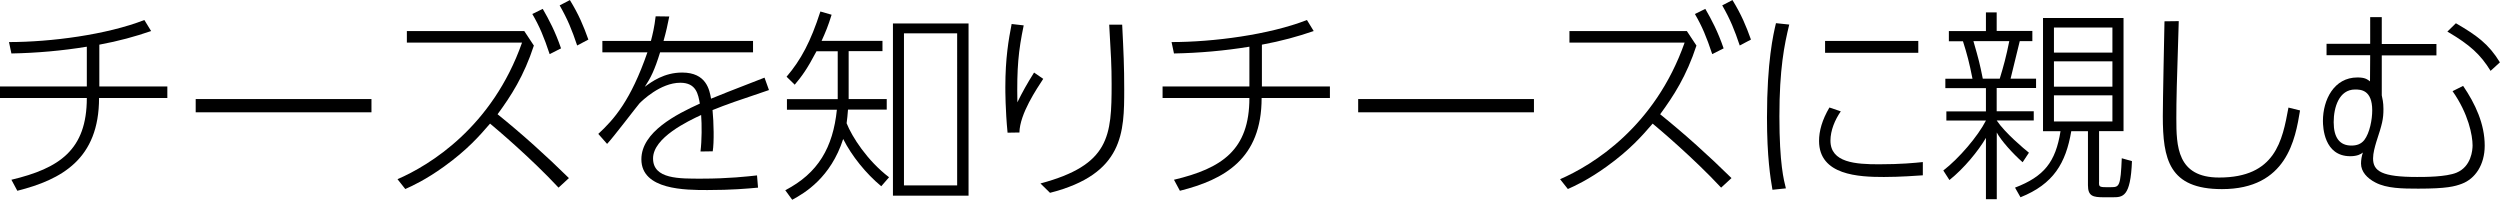 <?xml version="1.0" encoding="UTF-8"?>
<svg id="_レイヤー_2" data-name="レイヤー 2" xmlns="http://www.w3.org/2000/svg" width="269.81" height="21.56" viewBox="0 0 269.81 21.56">
  <defs>
    <style>
      .cls-1 {
        stroke-width: 0px;
      }
    </style>
  </defs>
  <g id="_レイヤー_1-2" data-name="レイヤー 1">
    <g id="program_title_8">
      <g>
        <path class="cls-1" d="m10.71,9.33h7.35v1.25h-7.37c0,6.58-4.03,8.8-8.82,10.01l-.64-1.19c5.17-1.23,8.14-3.21,8.14-8.82H0v-1.25h9.37v-4.29c-2.68.44-5.41.68-8.14.73l-.26-1.23c4.51,0,10.54-.79,14.61-2.38l.73,1.19c-1.72.59-3.48,1.08-5.59,1.47v4.51Z"/>
        <path class="cls-1" d="m40.09,10.69v1.43h-18.97v-1.43h18.97Z"/>
        <path class="cls-1" d="m57.62,4.91c-1.08,3.3-2.46,5.43-3.92,7.42,2.68,2.16,5.21,4.44,7.7,6.89l-1.12,1.03c-3.01-3.23-6.73-6.36-7.39-6.91-1.14,1.32-2.44,2.82-4.97,4.64-1.96,1.41-3.43,2.09-4.18,2.42l-.84-1.06c3.5-1.52,10.23-5.63,13.44-14.74h-12.43v-1.25h12.67l1.03,1.56Zm.95-3.96c.68,1.17,1.36,2.46,1.98,4.27l-1.23.62c-.62-1.87-1.1-3.01-1.87-4.33l1.12-.55Zm2.93-.95c.97,1.58,1.47,2.79,2,4.27l-1.21.64c-.57-1.69-1.01-2.79-1.89-4.33l1.1-.57Z"/>
        <path class="cls-1" d="m81.27,4.42v1.23h-10.03c-.59,1.91-1.01,2.75-1.65,3.72.73-.55,2.09-1.54,4.03-1.54,2.62,0,2.95,1.87,3.12,2.82,1.23-.51,1.69-.68,5.77-2.27l.48,1.34c-3.48,1.17-4.55,1.54-6.09,2.16.13,1.3.18,3.5.02,4.45l-1.32.02c.15-1.21.15-2.9.07-3.94-1.41.66-5.19,2.44-5.19,4.69s2.86,2.18,5.26,2.18c2.88,0,4.97-.24,5.96-.35l.11,1.32c-1.21.11-2.84.26-5.46.26-2.35,0-7.13,0-7.13-3.32,0-2.95,3.78-4.86,6.31-6.01-.18-.99-.37-2.25-2.11-2.25-2.16,0-4.16,1.98-4.4,2.22-.26.29-2.88,3.74-3.5,4.38l-.95-1.08c1.69-1.56,3.5-3.59,5.3-8.8h-4.86v-1.23h5.24c.18-.7.37-1.45.51-2.66l1.47.02c-.2.97-.31,1.54-.62,2.64h9.66Z"/>
        <path class="cls-1" d="m95.24,4.4v1.12h-3.65v5.17h4.11v1.14h-4.18c-.04.64-.09.95-.15,1.47.57,1.45,2.22,4.03,4.58,5.83l-.84.97c-1.65-1.36-3.19-3.28-4.11-5.1-1.34,4.16-4.14,5.83-5.5,6.56l-.75-1.03c3.56-1.85,5.15-4.62,5.57-8.69h-5.39v-1.14h5.48v-5.17h-2.29c-1.03,1.96-1.58,2.69-2.35,3.61l-.88-.86c1.56-1.83,2.6-3.78,3.65-7.04l1.21.35c-.37,1.21-.66,1.89-1.08,2.82h6.58Zm9.29,16.72h-8.16V2.53h8.16v18.59Zm-1.23-17.52h-5.74v16.41h5.74V3.61Z"/>
        <path class="cls-1" d="m110.48,2.75c-.57,2.73-.75,4.58-.68,8.29.55-1.12,1.03-1.98,1.8-3.21l.99.68c-.7,1.08-2.53,3.76-2.57,5.79l-1.28.02c-.24-2.46-.24-4.55-.24-4.91,0-3.12.35-5.13.68-6.82l1.3.15Zm10.63-.09c.15,3.01.22,4.51.22,6.97,0,4.64-.04,9.15-8.01,11.18l-1.03-1.01c7.48-2,7.68-5.11,7.68-10.74,0-1.98-.07-3.12-.26-6.4h1.41Z"/>
        <path class="cls-1" d="m136.18,9.33h7.35v1.25h-7.37c0,6.58-4.03,8.8-8.82,10.01l-.64-1.19c5.17-1.23,8.14-3.21,8.14-8.82h-9.37v-1.25h9.37v-4.29c-2.68.44-5.41.68-8.14.73l-.26-1.23c4.51,0,10.54-.79,14.61-2.38l.73,1.19c-1.72.59-3.48,1.08-5.59,1.47v4.51Z"/>
        <path class="cls-1" d="m165.55,10.69v1.43h-18.97v-1.43h18.97Z"/>
        <path class="cls-1" d="m183.09,4.91c-1.08,3.3-2.46,5.43-3.92,7.42,2.68,2.16,5.21,4.44,7.7,6.89l-1.12,1.03c-3.01-3.23-6.73-6.36-7.39-6.91-1.14,1.32-2.44,2.82-4.97,4.64-1.96,1.41-3.43,2.09-4.18,2.42l-.84-1.06c3.5-1.52,10.23-5.63,13.44-14.74h-12.43v-1.25h12.67l1.03,1.56Zm.95-3.96c.68,1.17,1.36,2.46,1.98,4.27l-1.23.62c-.62-1.87-1.1-3.01-1.87-4.33l1.12-.55Zm2.93-.95c.97,1.58,1.47,2.79,2,4.27l-1.21.64c-.57-1.69-1.01-2.79-1.89-4.33l1.1-.57Z"/>
        <path class="cls-1" d="m193.1,2.66c-.53,2.18-1.06,4.77-1.06,9.9s.48,6.89.7,7.77l-1.45.15c-.22-1.28-.59-3.54-.59-7.79,0-6.05.68-8.98.97-10.19l1.43.15Zm5.57,9.35c-.64.92-1.12,2.07-1.12,3.17,0,2.38,2.73,2.55,5.24,2.55,2.38,0,3.85-.15,4.73-.24v1.43c-.64.04-2.42.18-4.2.18-2.71,0-7-.18-7-3.89,0-1.08.33-2.27,1.12-3.61l1.23.42Zm8.36-7.59v1.28h-10.06v-1.28h10.06Z"/>
        <path class="cls-1" d="m215.49,1.34v2h3.85v1.1h-1.36c-.15.64-.84,3.48-.99,4.05h2.75v1.01h-4.25v2.51h4v.99h-4c.88,1.32,2.95,3.06,3.48,3.48l-.68,1.03c-1.1-.97-2.33-2.35-2.79-3.21v7.2h-1.17v-6.62c-.81,1.39-2.35,3.28-3.94,4.55l-.66-1.03c1.69-1.3,3.74-3.7,4.6-5.39h-4.27v-.99h4.27v-2.51h-4.38v-1.01h2.93c-.35-1.76-.57-2.6-1.03-4.05h-1.52v-1.1h4V1.34h1.17Zm.33,7.15c.4-1.3.7-2.4,1.03-4.05h-3.87c.57,1.98.68,2.4,1.01,4.05h1.83Zm10.71,11.18c0,.42.02.53.7.53h.62c.88,0,1.01-.11,1.14-3.12l1.1.31c-.15,3.9-.99,3.9-2.11,3.9h-.92c-1.17,0-1.72-.11-1.72-1.3v-5.83h-1.8c-.59,3.45-1.91,5.7-5.48,7.13l-.59-1.04c3.15-1.21,4.38-2.77,4.91-6.09h-1.89V1.94h8.69v12.21h-2.64v5.52Zm1.45-16.7h-6.31v2.71h6.31v-2.71Zm0,3.65h-6.31v2.73h6.31v-2.73Zm0,3.67h-6.31v2.82h6.31v-2.82Z"/>
        <path class="cls-1" d="m235.14,2.29c-.22,6.82-.26,8.49-.26,10.47,0,3.01.07,6.4,4.62,6.4,6.07,0,6.82-3.96,7.48-7.55l1.25.31c-.51,3.08-1.41,8.49-8.43,8.49-5.72,0-6.38-3.23-6.38-7.88,0-1.63.15-8.78.18-10.23l1.54-.02Z"/>
        <path class="cls-1" d="m262.95,4.75v1.23h-5.9v4.31c.07.33.18.77.18,1.47,0,1.1-.13,1.61-.77,3.56-.15.51-.35,1.19-.35,1.78,0,1.39.97,2,4.75,2,.86,0,3.12,0,4.25-.46,1.61-.66,1.74-2.46,1.74-2.95,0-1.06-.44-3.41-2.16-5.85l1.14-.57c1.32,1.94,2.33,4.11,2.33,6.45,0,2.07-1.03,3.57-2.46,4.11-.77.29-1.63.53-4.71.53-1.69,0-3.41-.02-4.62-.66-.9-.46-1.56-1.17-1.56-2.05,0-.37.07-.81.2-1.19-.2.18-.62.4-1.36.4-2.84,0-2.95-3.15-2.95-3.81,0-2.27,1.19-4.69,3.72-4.69.81,0,1.03.18,1.36.42l.02-2.82h-4.71v-1.23h4.71V1.85h1.25v2.9h5.9Zm-11.09,8.43c0,1.67.64,2.53,1.91,2.53.57,0,1.03-.15,1.39-.59.59-.77.86-2.22.86-3.21,0-2.22-1.25-2.25-1.85-2.25-1.74,0-2.31,1.94-2.31,3.52Zm16.94-5.52c-1.08-1.76-2.22-2.82-4.67-4.25l.92-.9c2.27,1.32,3.54,2.24,4.75,4.22l-1.01.92Z"/>
      </g>
    </g>
  </g>
</svg>